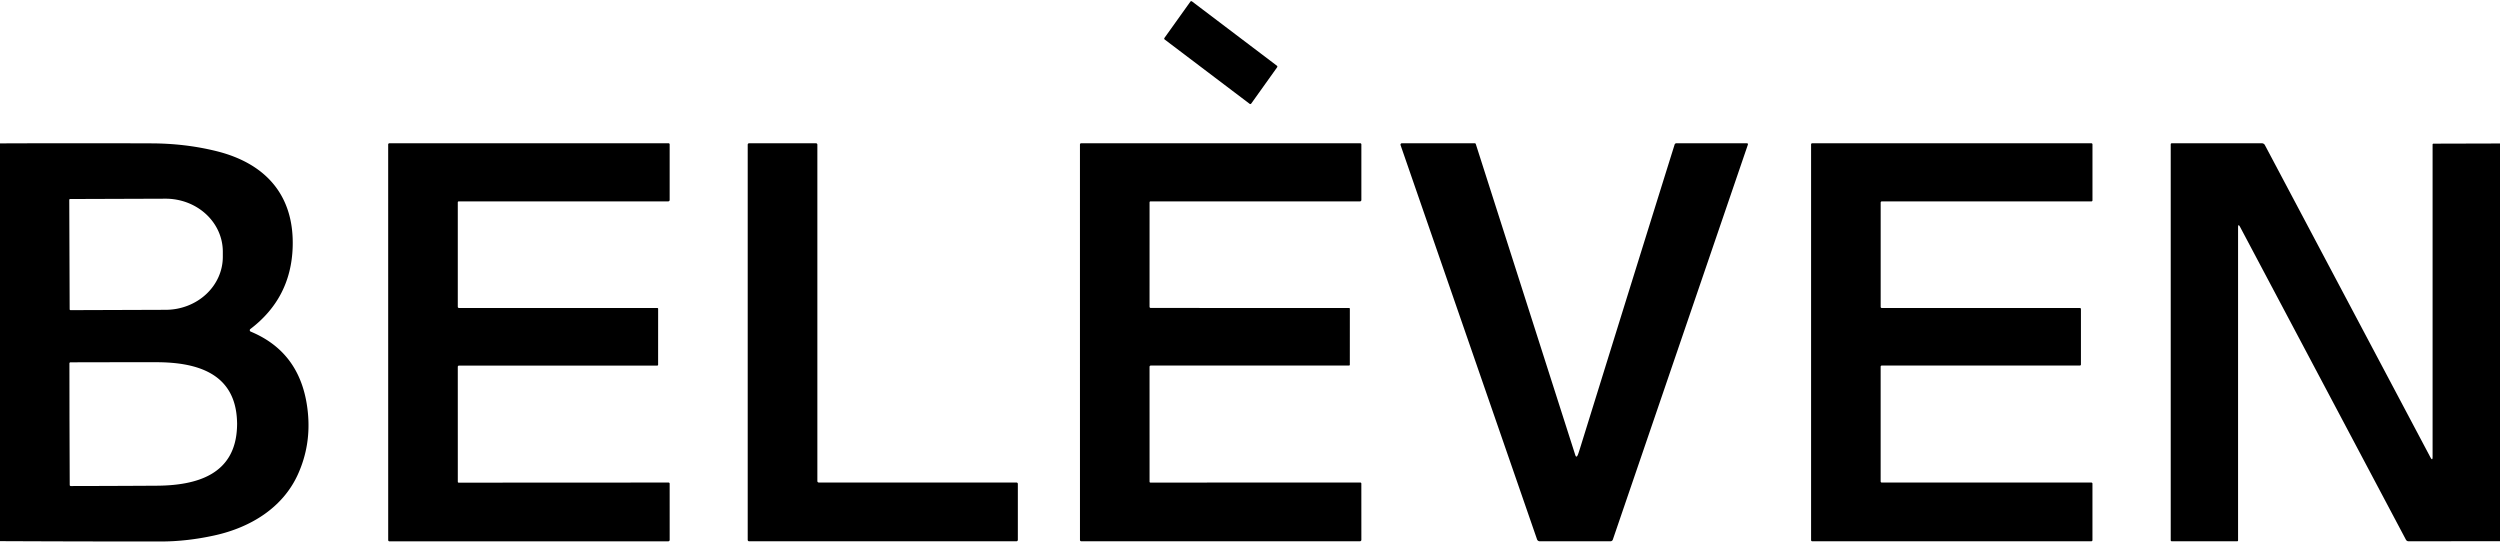 <?xml version="1.0" encoding="UTF-8" standalone="no"?>
<!DOCTYPE svg PUBLIC "-//W3C//DTD SVG 1.1//EN" "http://www.w3.org/Graphics/SVG/1.1/DTD/svg11.dtd">
<svg xmlns="http://www.w3.org/2000/svg" version="1.1" viewBox="0.00 0.00 1146.00 249.00">
<path fill="#000000" d="
  M 585.44 30.84
  L 573.57 47.47
  A 0.52 0.52 0.0 0 1 572.83 47.59
  L 533.89 18.11
  A 0.52 0.52 0.0 0 1 533.78 17.39
  L 545.66 0.76
  A 0.52 0.52 0.0 0 1 546.40 0.64
  L 585.33 30.12
  A 0.52 0.52 0.0 0 1 585.44 30.84
  Z"
/>
<path fill="#000000" d="
  M 466.58 221.82
  L 466.58 247.48
  A 0.64 0.64 0.0 0 1 465.94 248.12
  L 343.39 248.12
  A 0.64 0.64 0.0 0 1 342.75 247.48
  L 342.75 66.31
  A 0.64 0.64 0.0 0 1 343.39 65.67
  L 374.04 65.67
  A 0.64 0.64 0.0 0 1 374.68 66.31
  L 374.68 220.54
  A 0.64 0.64 0.0 0 0 375.32 221.18
  L 465.94 221.18
  A 0.64 0.64 0.0 0 1 466.58 221.82
  Z"
/>
<path fill="#000000" d="
  M 723.25 208.57
  Q 723.54 207.93 724.22 205.73
  Q 750.51 121.05 767.64 66.28
  A 0.87 0.86 -81.2 0 1 768.46 65.67
  L 800.66 65.67
  Q 801.45 65.67 801.19 66.42
  L 739.32 247.36
  A 1.15 1.14 9.7 0 1 738.24 248.12
  L 705.81 248.12
  A 1.31 1.30 80.2 0 1 704.58 247.25
  L 642.02 66.52
  A 0.64 0.64 0.0 0 1 642.63 65.67
  L 676.02 65.67
  A 0.50 0.50 0.0 0 1 676.50 66.02
  L 722.08 208.51
  Q 722.58 210.07 723.25 208.57
  Z"
/>
<path fill="#000000" d="
  M 0.00 248.06
  L 0.00 65.73
  Q 34.75 65.60 69.50 65.72
  Q 85.18 65.78 99.32 69.31
  C 121.81 74.92 134.94 89.58 134.16 113.29
  Q 133.39 136.68 114.77 150.82
  A 0.69 0.69 0.0 0 0 114.92 152.01
  C 131.23 158.80 139.35 171.56 141.11 188.95
  Q 142.65 204.05 136.54 217.49
  C 129.58 232.82 114.82 241.78 98.43 245.41
  Q 85.78 248.21 73.75 248.22
  Q 36.88 248.23 0.00 248.06
  Z
  M 31.75 91.64
  L 31.93 141.76
  A 0.41 0.41 0.0 0 0 32.34 142.17
  L 76.00 142.02
  A 26.23 24.28 -0.2 0 0 102.14 117.65
  L 102.14 115.27
  A 26.23 24.28 -0.2 0 0 75.82 91.08
  L 32.16 91.23
  A 0.41 0.41 0.0 0 0 31.75 91.64
  Z
  M 31.86 194.45
  Q 31.86 195.29 31.96 222.32
  A 0.48 0.48 0.0 0 0 32.44 222.80
  Q 51.18 222.77 71.71 222.65
  C 90.06 222.55 107.99 217.66 108.66 195.50
  Q 108.69 194.52 108.69 194.25
  Q 108.69 193.98 108.65 193.01
  C 107.87 170.85 89.92 166.05 71.57 166.04
  Q 51.04 166.03 32.30 166.09
  A 0.48 0.48 0.0 0 0 31.82 166.57
  Q 31.85 193.60 31.86 194.45
  Z"
/>
<path fill="#000000" d="
  M 209.86 220.86
  A 0.39 0.39 0.0 0 0 210.25 221.25
  L 306.48 221.20
  A 0.50 0.49 90.0 0 1 306.97 221.70
  L 306.98 247.49
  A 0.65 0.65 0.0 0 1 306.33 248.14
  L 178.52 248.15
  A 0.57 0.57 0.0 0 1 177.95 247.58
  L 177.94 66.23
  A 0.56 0.56 0.0 0 1 178.50 65.67
  L 306.46 65.66
  A 0.52 0.51 90.0 0 1 306.97 66.18
  L 306.97 91.66
  A 0.65 0.65 0.0 0 1 306.32 92.31
  L 210.26 92.32
  A 0.42 0.41 90.0 0 0 209.85 92.74
  L 209.85 140.56
  Q 209.85 141.18 210.48 141.18
  L 301.31 141.18
  A 0.37 0.37 0.0 0 1 301.69 141.55
  L 301.68 167.19
  A 0.39 0.39 0.0 0 1 301.29 167.58
  L 210.48 167.59
  Q 209.85 167.59 209.85 168.22
  L 209.86 220.86
  Z"
/>
<path fill="#000000" d="
  M 526.96 220.83
  A 0.39 0.39 0.0 0 0 527.35 221.22
  L 623.55 221.18
  A 0.50 0.49 90.0 0 1 624.04 221.68
  L 624.05 247.46
  A 0.65 0.65 0.0 0 1 623.40 248.11
  L 495.63 248.11
  A 0.57 0.57 0.0 0 1 495.06 247.54
  L 495.05 66.23
  A 0.56 0.56 0.0 0 1 495.61 65.67
  L 623.54 65.67
  A 0.52 0.51 90.0 0 1 624.05 66.19
  L 624.05 91.67
  A 0.65 0.65 0.0 0 1 623.40 92.32
  L 527.37 92.32
  A 0.42 0.41 90.0 0 0 526.96 92.74
  L 526.95 140.55
  Q 526.95 141.17 527.58 141.17
  L 618.40 141.18
  A 0.37 0.37 0.0 0 1 618.77 141.55
  L 618.76 167.18
  A 0.39 0.39 0.0 0 1 618.37 167.57
  L 527.58 167.57
  Q 526.95 167.58 526.95 168.21
  L 526.96 220.83
  Z"
/>
<path fill="#000000" d="
  M 959.18 221.70
  L 959.18 247.61
  A 0.50 0.50 0.0 0 1 958.68 248.11
  L 830.70 248.11
  A 0.50 0.50 0.0 0 1 830.20 247.61
  L 830.20 66.18
  A 0.50 0.50 0.0 0 1 830.70 65.68
  L 958.69 65.68
  A 0.50 0.50 0.0 0 1 959.19 66.18
  L 959.19 91.83
  A 0.50 0.50 0.0 0 1 958.69 92.33
  L 862.60 92.33
  A 0.50 0.50 0.0 0 0 862.10 92.83
  L 862.10 140.68
  A 0.50 0.50 0.0 0 0 862.60 141.18
  L 953.40 141.18
  A 0.50 0.50 0.0 0 1 953.90 141.68
  L 953.90 167.07
  A 0.50 0.50 0.0 0 1 953.40 167.57
  L 862.59 167.57
  A 0.50 0.50 0.0 0 0 862.09 168.07
  L 862.09 220.70
  A 0.50 0.50 0.0 0 0 862.59 221.20
  L 958.68 221.20
  A 0.50 0.50 0.0 0 1 959.18 221.70
  Z"
/>
<path fill="#000000" d="
  M 1146.00 65.77
  L 1146.00 248.08
  L 1104.08 248.12
  A 1.37 1.36 -13.6 0 1 1102.87 247.39
  L 1026.88 104.07
  Q 1025.93 102.28 1025.93 104.31
  L 1025.93 247.73
  A 0.39 0.39 0.0 0 1 1025.54 248.12
  L 995.59 248.12
  Q 995.06 248.12 995.06 247.59
  L 995.06 66.14
  A 0.46 0.46 0.0 0 1 995.52 65.68
  L 1036.85 65.68
  A 1.56 1.55 75.9 0 1 1038.22 66.50
  L 1114.10 209.64
  Q 1115.10 211.51 1115.10 209.39
  L 1115.10 66.30
  Q 1115.10 65.85 1115.56 65.85
  L 1146.00 65.77
  Z"
/>
</svg>
